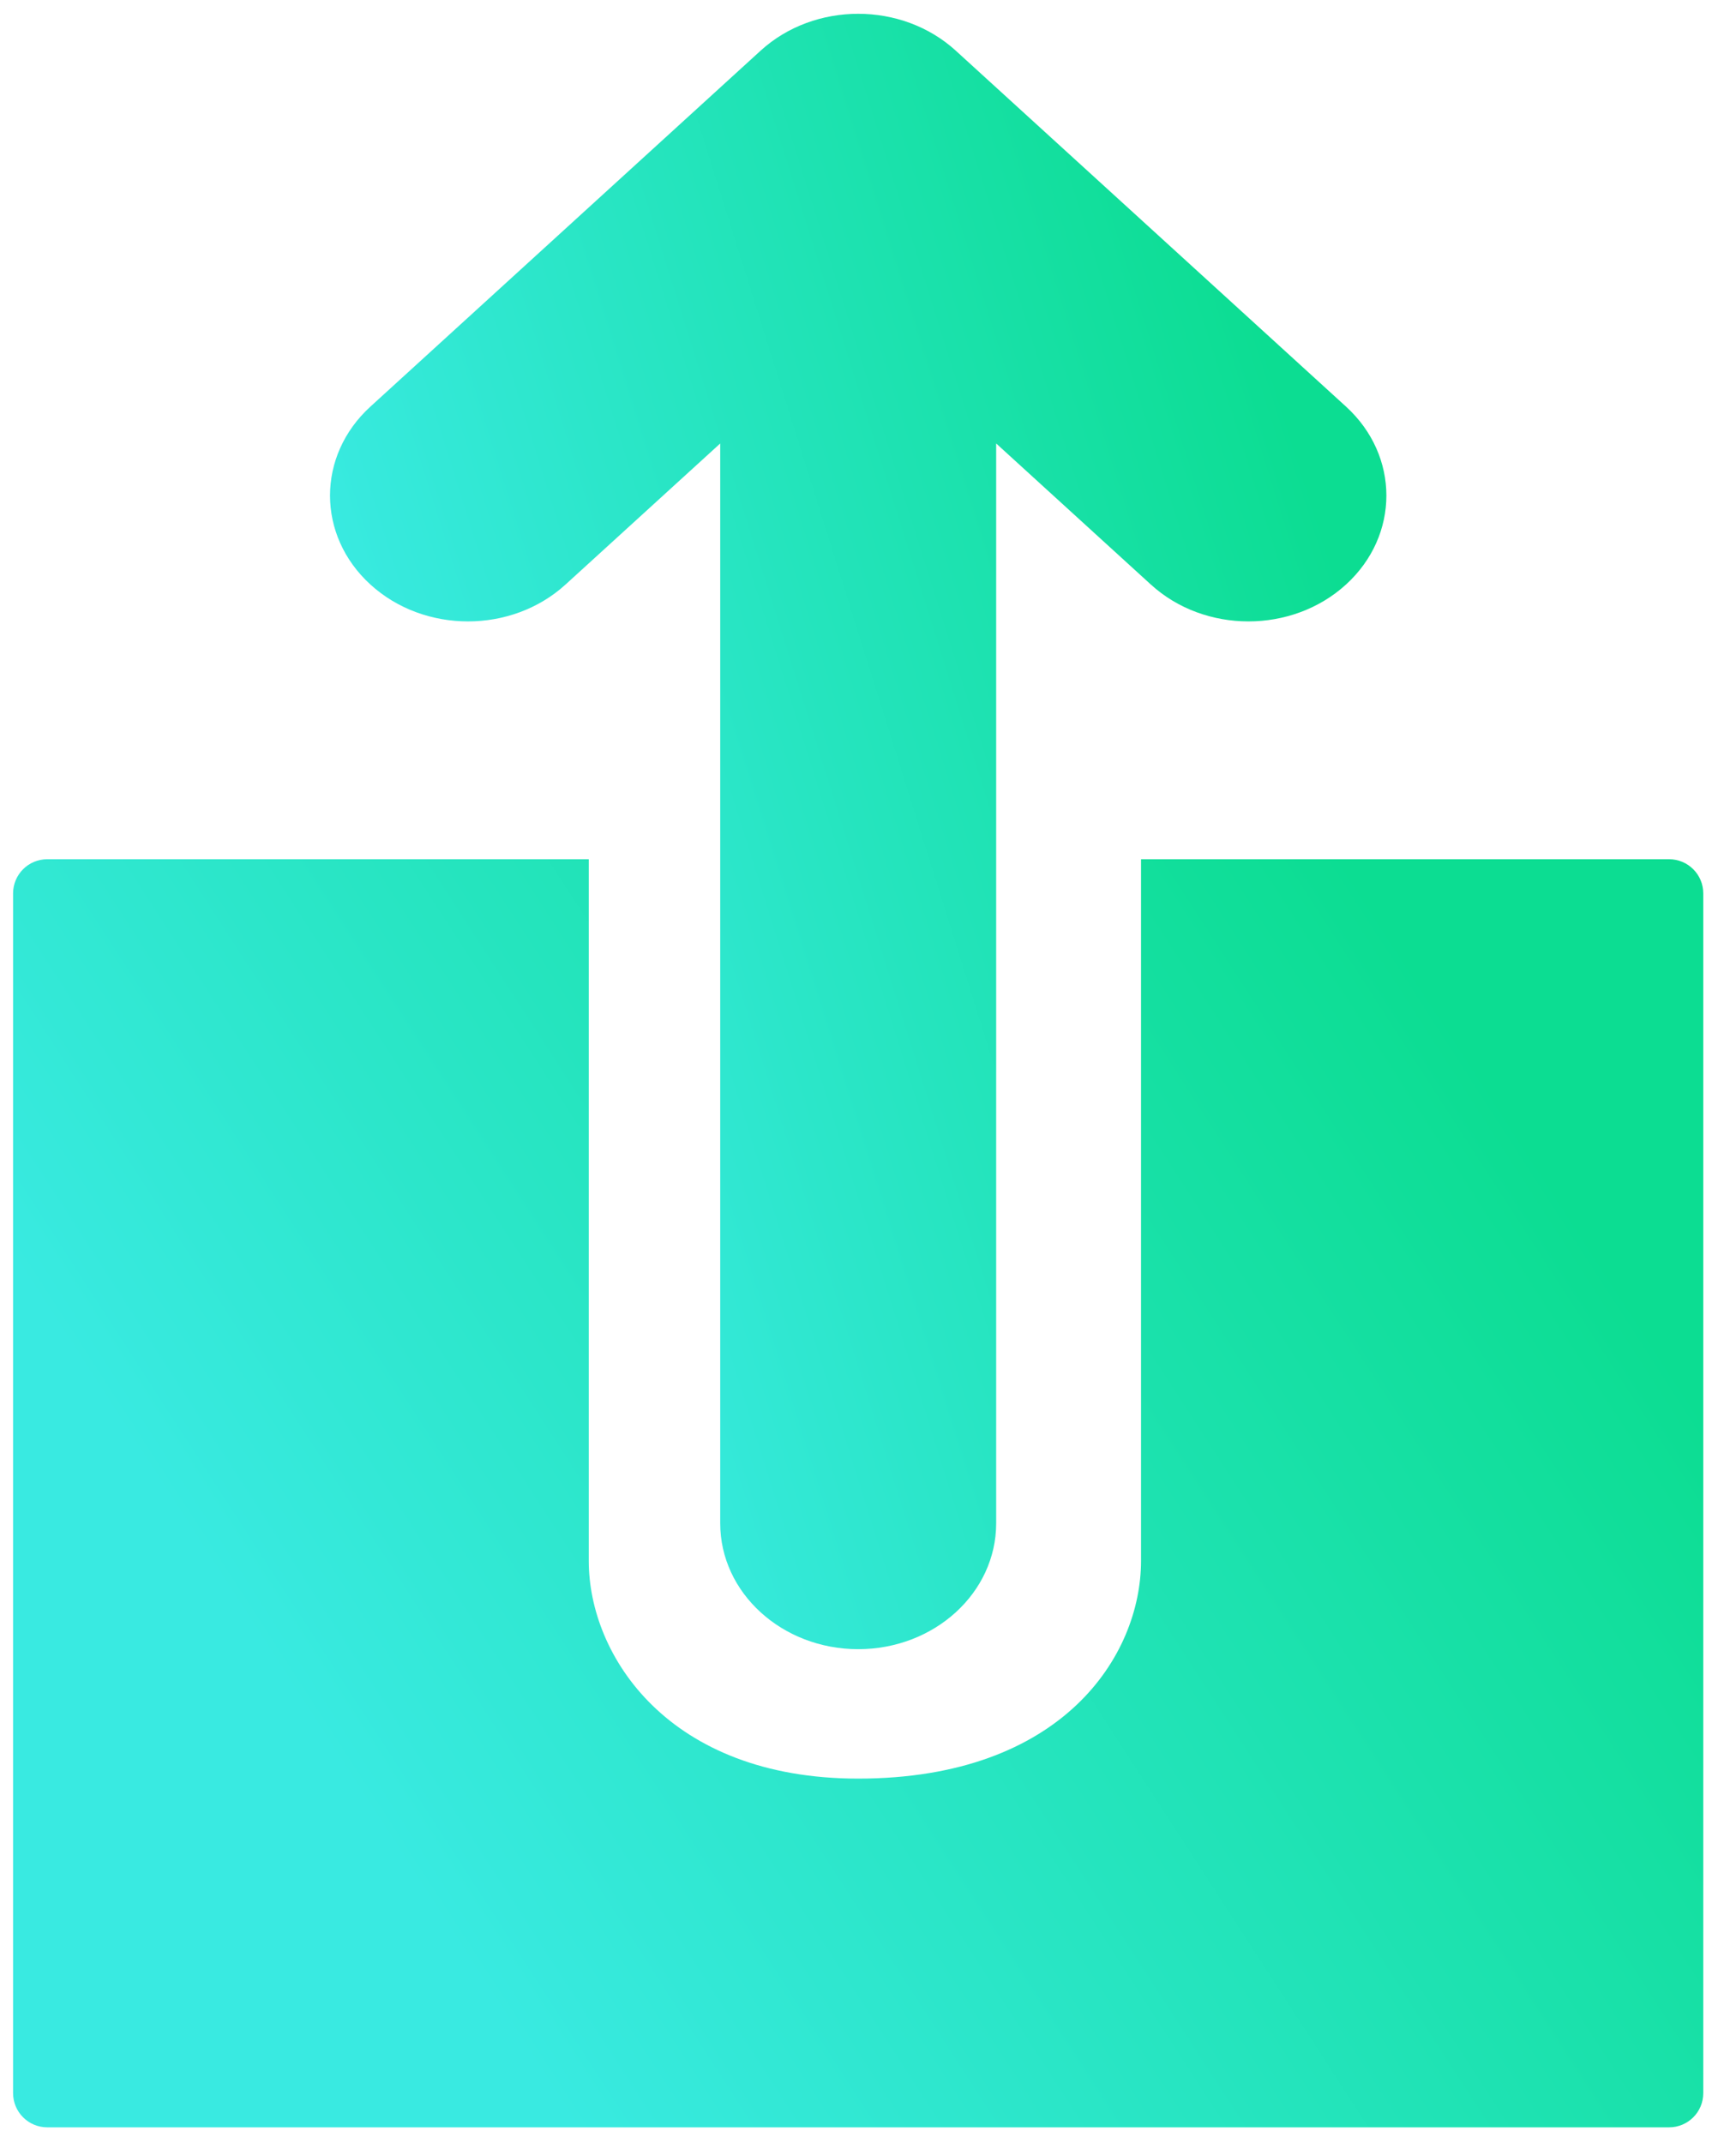 <?xml version="1.0" encoding="UTF-8"?> <svg xmlns="http://www.w3.org/2000/svg" width="47" height="58" viewBox="0 0 47 58" fill="none"> <path d="M26.97 12.002V41.227C26.97 43.108 25.298 44.633 23.235 44.633C21.172 44.633 19.499 43.108 19.499 41.227V12.002L15.311 15.82C13.852 17.15 11.487 17.15 10.029 15.82C8.57 14.49 8.57 12.334 10.029 11.004L20.593 1.371C22.052 0.041 24.417 0.041 25.876 1.371L36.441 11.004C37.899 12.334 37.899 14.49 36.441 15.82C34.982 17.15 32.617 17.15 31.158 15.82L26.97 12.002Z" fill="url(#paint0_linear)"></path> <path fill-rule="evenodd" clip-rule="evenodd" d="M15.94 23.254H1.28C0.768 23.254 0.354 23.668 0.354 24.18V56.648C0.354 57.16 0.768 57.574 1.28 57.574H45.188C45.7 57.574 46.114 57.16 46.114 56.648V24.18C46.114 23.668 45.7 23.254 45.188 23.254H30.892V42.244C30.892 44.814 28.759 48.136 23.233 48.136C18.1 48.136 15.94 44.814 15.94 42.244V23.254Z" fill="url(#paint1_linear)"></path> <defs> <linearGradient id="paint0_linear" x1="39.74" y1="0.374" x2="-1.104" y2="13.188" gradientUnits="userSpaceOnUse"> <stop offset="0.184" stop-color="#0CDD92"></stop> <stop offset="0.786" stop-color="#39EAE1"></stop> </linearGradient> <linearGradient id="paint1_linear" x1="49.644" y1="23.254" x2="-0.942" y2="56.001" gradientUnits="userSpaceOnUse"> <stop offset="0.184" stop-color="#0CDD92"></stop> <stop offset="0.786" stop-color="#39EAE1"></stop> </linearGradient> </defs> </svg> 